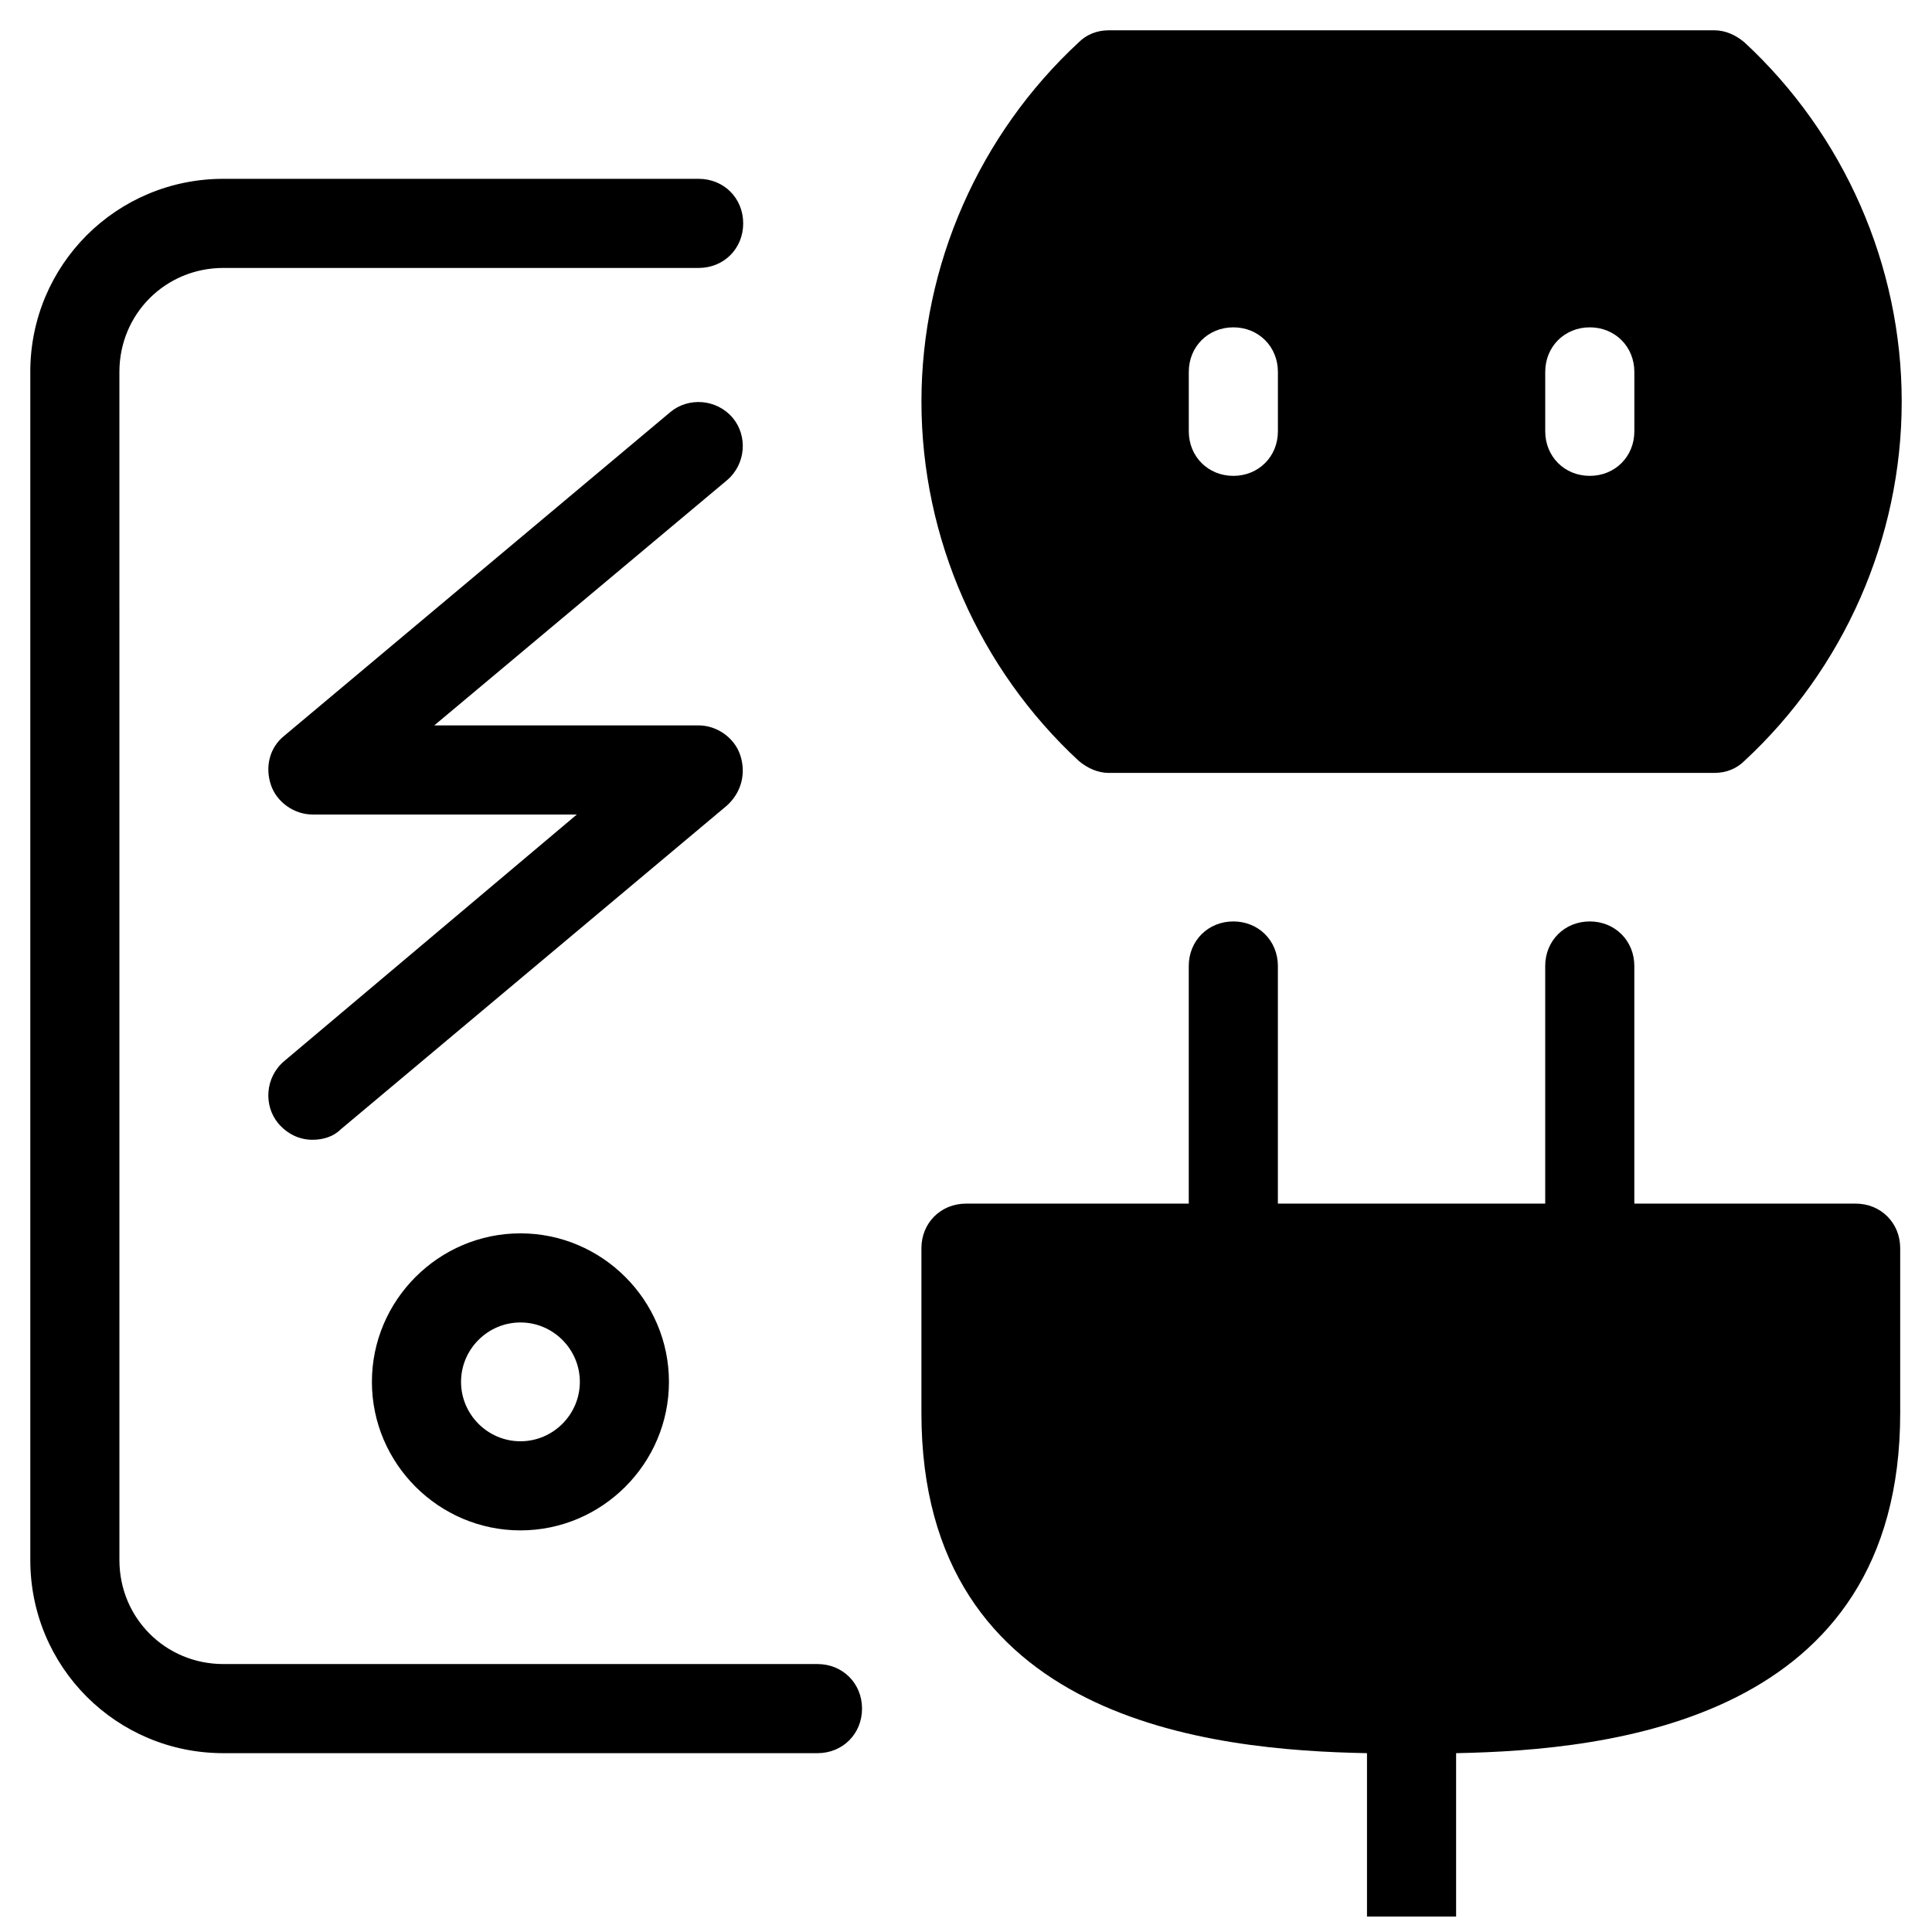 <?xml version="1.0" encoding="UTF-8"?>
<!-- Uploaded to: ICON Repo, www.svgrepo.com, Generator: ICON Repo Mixer Tools -->
<svg width="800px" height="800px" version="1.1" viewBox="144 144 512 512" xmlns="http://www.w3.org/2000/svg">
 <defs>
  <clipPath id="a">
   <path d="m388 388h260v263.9h-260z"/>
  </clipPath>
 </defs>
 <path d="m152.03 242.56v314.88c0 28.34 22.828 51.168 51.168 51.168h157.44c6.691 0 11.809-5.117 11.809-11.809 0-6.691-5.117-11.809-11.809-11.809h-157.44c-15.352 0-27.551-12.203-27.551-27.551l-0.004-314.88c0-15.352 12.203-27.551 27.551-27.551h125.95c6.691 0 11.809-5.117 11.809-11.809 0-6.691-5.117-11.809-11.809-11.809h-125.95c-28.34 0-51.168 22.828-51.168 51.168z"/>
 <g clip-path="url(#a)">
  <path d="m647.57 474.78c0-6.691-5.117-11.809-11.809-11.809l-58.648 0.004v-62.977c0-6.691-5.117-11.809-11.809-11.809s-11.809 5.117-11.809 11.809v62.977h-70.844v-62.977c0-6.691-5.117-11.809-11.809-11.809s-11.809 5.117-11.809 11.809v62.977h-59.039c-6.691 0-11.809 5.117-11.809 11.809v43.691c0 81.867 77.145 89.348 118.08 90.133v43.297c0 6.691 5.117 11.809 11.809 11.809 6.691 0 11.809-5.117 11.809-11.809v-43.297c40.934-0.789 117.69-8.66 117.69-90.133z"/>
 </g>
 <path d="m606.25 155.18c-2.363-1.969-5.117-3.148-7.871-3.148h-160.59c-3.148 0-5.902 1.18-7.871 3.148-26.375 24.402-41.723 59.039-41.723 95.25 0 36.211 15.352 70.848 41.723 95.25 2.363 1.969 5.117 3.148 7.871 3.148h160.59c3.148 0 5.902-1.18 7.871-3.148 26.371-24.402 41.723-59.039 41.723-95.25 0-36.211-15.352-70.848-41.723-95.25zm-123.59 103.12c0 6.691-5.117 11.809-11.809 11.809s-11.809-5.117-11.809-11.809v-15.742c0-6.691 5.117-11.809 11.809-11.809s11.809 5.117 11.809 11.809zm94.461 0c0 6.691-5.117 11.809-11.809 11.809s-11.809-5.117-11.809-11.809v-15.742c0-6.691 5.117-11.809 11.809-11.809s11.809 5.117 11.809 11.809z"/>
 <path d="m340.17 344.11c-1.574-4.723-6.297-7.871-11.02-7.871h-70.062l77.539-64.945c5.117-4.328 5.512-11.809 1.574-16.531-4.328-5.117-11.809-5.512-16.531-1.574l-102.34 85.805c-3.938 3.148-5.117 8.266-3.543 12.988 1.574 4.723 6.297 7.871 11.02 7.871h70.062l-77.539 65.34c-5.117 4.328-5.512 11.809-1.574 16.531 2.363 2.754 5.512 4.328 9.055 4.328 2.754 0 5.512-0.789 7.477-2.754l102.34-85.805c3.938-3.543 5.117-8.656 3.543-13.383z"/>
 <path d="m242.56 510.21c0 21.648 17.711 39.359 39.359 39.359 21.648 0 39.359-17.711 39.359-39.359 0-21.648-17.711-39.359-39.359-39.359-21.648 0-39.359 17.711-39.359 39.359zm55.105 0c0 8.66-7.086 15.742-15.742 15.742-8.66 0-15.742-7.086-15.742-15.742 0-8.66 7.086-15.742 15.742-15.742 8.656-0.004 15.742 7.082 15.742 15.742z"/>
</svg>